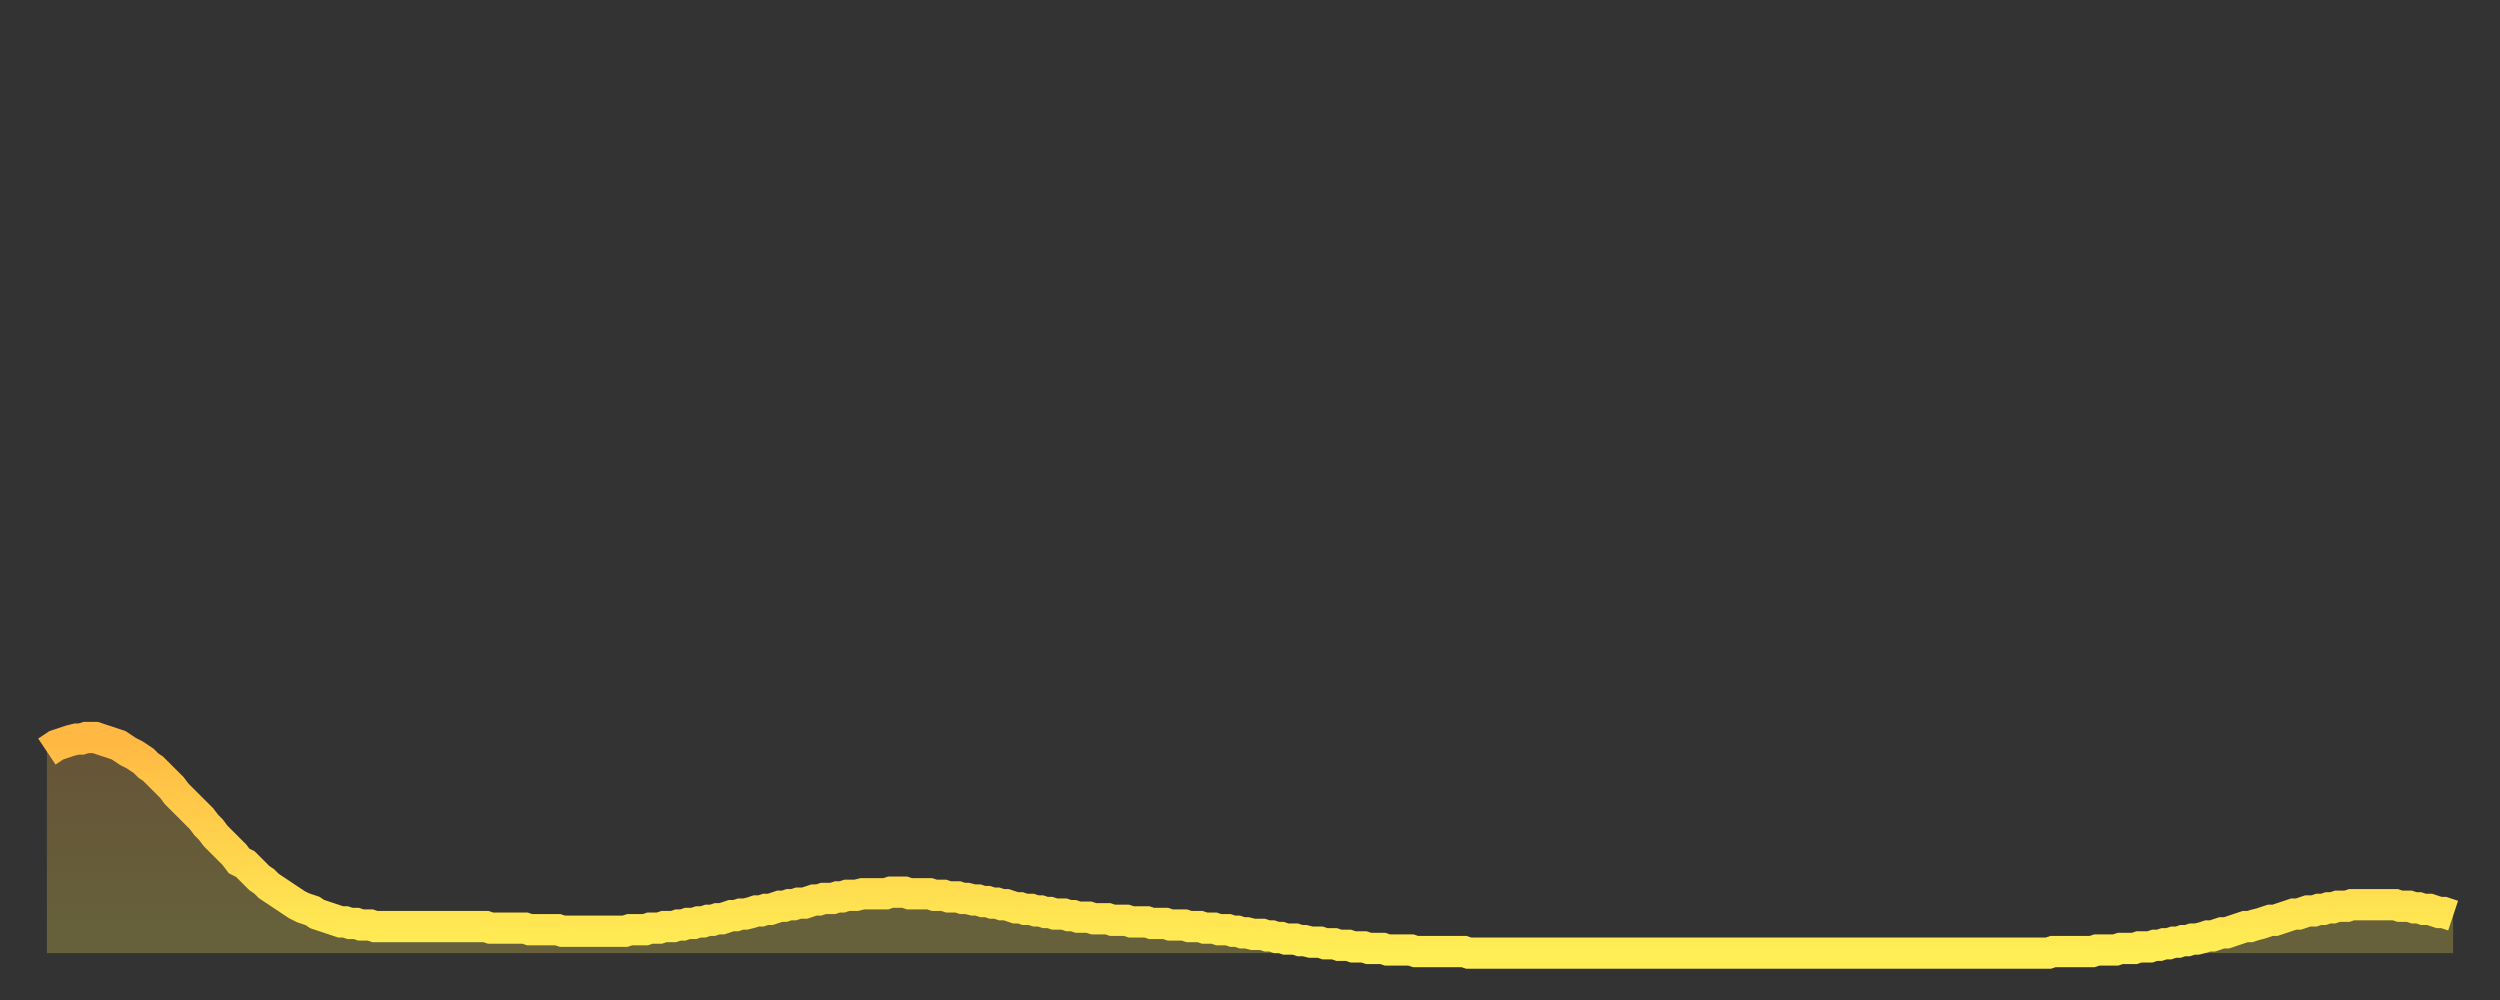<?xml version="1.0" encoding="utf-8" ?>
<svg baseProfile="full" height="64" version="1.1" width="160" xmlns="http://www.w3.org/2000/svg" xmlns:ev="http://www.w3.org/2001/xml-events" xmlns:xlink="http://www.w3.org/1999/xlink"><rect width="100%" height="100%" fill="#333333" stroke="none"/><defs><linearGradient id="id1847772" x1="0" x2="0" y1="0" y2="1"><stop offset="0%" stop-color="#ffb843" /><stop offset="50%" stop-color="#ffd34c" /><stop offset="100%" stop-color="#ffee55" /></linearGradient></defs><g transform="translate(3,3)"><g><path d="M 0.0 45.1 0.3 44.9 0.6 44.7 0.9 44.6 1.2 44.5 1.5 44.4 1.9 44.3 2.2 44.3 2.5 44.2 2.8 44.2 3.1 44.2 3.4 44.3 3.7 44.4 4.0 44.5 4.3 44.6 4.6 44.7 4.9 44.9 5.2 45.1 5.6 45.3 5.9 45.5 6.2 45.7 6.5 46.0 6.8 46.2 7.1 46.5 7.4 46.8 7.7 47.1 8.0 47.4 8.3 47.8 8.6 48.1 8.9 48.4 9.3 48.8 9.6 49.1 9.9 49.4 10.2 49.8 10.5 50.1 10.8 50.5 11.1 50.8 11.4 51.1 11.7 51.4 12.0 51.7 12.3 52.1 12.7 52.3 13.0 52.6 13.3 52.9 13.6 53.2 13.9 53.4 14.2 53.7 14.5 53.9 14.8 54.1 15.1 54.3 15.4 54.5 15.7 54.7 16.0 54.9 16.4 55.1 16.7 55.2 17.0 55.3 17.3 55.5 17.6 55.6 17.9 55.7 18.2 55.8 18.5 55.9 18.8 56.0 19.1 56.0 19.4 56.1 19.8 56.1 20.1 56.2 20.4 56.2 20.7 56.2 21.0 56.3 21.3 56.3 21.6 56.3 21.9 56.3 22.2 56.3 22.5 56.3 22.8 56.3 23.1 56.3 23.5 56.3 23.8 56.3 24.1 56.3 24.4 56.3 24.7 56.3 25.0 56.3 25.3 56.3 25.6 56.3 25.9 56.3 26.2 56.3 26.5 56.3 26.8 56.3 27.2 56.3 27.5 56.3 27.8 56.3 28.1 56.3 28.4 56.4 28.7 56.4 29.0 56.4 29.3 56.4 29.6 56.4 29.9 56.4 30.2 56.4 30.6 56.4 30.9 56.5 31.2 56.5 31.5 56.5 31.8 56.5 32.1 56.5 32.4 56.5 32.7 56.5 33.0 56.6 33.3 56.6 33.6 56.6 33.9 56.6 34.3 56.6 34.6 56.6 34.9 56.6 35.2 56.6 35.5 56.6 35.8 56.6 36.1 56.6 36.4 56.6 36.7 56.6 37.0 56.6 37.3 56.5 37.7 56.5 38.0 56.5 38.3 56.5 38.6 56.4 38.9 56.4 39.2 56.4 39.5 56.3 39.8 56.3 40.1 56.3 40.4 56.2 40.7 56.2 41.0 56.1 41.4 56.1 41.7 56.0 42.0 56.0 42.3 55.9 42.6 55.9 42.9 55.8 43.2 55.8 43.5 55.7 43.8 55.6 44.1 55.6 44.4 55.5 44.7 55.5 45.1 55.4 45.4 55.3 45.7 55.3 46.0 55.2 46.3 55.2 46.6 55.1 46.9 55.0 47.2 55.0 47.5 54.9 47.8 54.9 48.1 54.8 48.5 54.8 48.8 54.7 49.1 54.6 49.4 54.6 49.7 54.5 50.0 54.5 50.3 54.5 50.6 54.4 50.9 54.4 51.2 54.3 51.5 54.3 51.8 54.3 52.2 54.2 52.5 54.2 52.8 54.2 53.1 54.2 53.4 54.2 53.7 54.2 54.0 54.1 54.3 54.1 54.6 54.1 54.9 54.1 55.2 54.2 55.6 54.2 55.9 54.2 56.2 54.2 56.5 54.2 56.8 54.3 57.1 54.3 57.4 54.3 57.7 54.4 58.0 54.4 58.3 54.4 58.6 54.5 58.9 54.5 59.3 54.6 59.6 54.6 59.9 54.7 60.2 54.7 60.5 54.8 60.8 54.8 61.1 54.9 61.4 54.9 61.7 55.0 62.0 55.1 62.3 55.1 62.6 55.2 63.0 55.2 63.3 55.3 63.6 55.3 63.9 55.4 64.2 55.4 64.5 55.5 64.8 55.5 65.1 55.5 65.4 55.6 65.7 55.6 66.0 55.7 66.4 55.7 66.7 55.7 67.0 55.8 67.3 55.8 67.6 55.8 67.9 55.8 68.2 55.9 68.5 55.9 68.8 55.9 69.1 55.9 69.4 56.0 69.7 56.0 70.1 56.0 70.4 56.0 70.7 56.1 71.0 56.1 71.3 56.1 71.6 56.1 71.9 56.2 72.2 56.2 72.5 56.2 72.8 56.2 73.1 56.3 73.5 56.3 73.8 56.3 74.1 56.4 74.4 56.4 74.7 56.4 75.0 56.5 75.3 56.5 75.6 56.5 75.9 56.6 76.2 56.6 76.5 56.7 76.8 56.7 77.2 56.8 77.5 56.8 77.8 56.8 78.1 56.9 78.4 56.9 78.7 57.0 79.0 57.0 79.3 57.1 79.6 57.1 79.9 57.1 80.2 57.2 80.5 57.2 80.9 57.3 81.2 57.3 81.5 57.3 81.8 57.4 82.1 57.4 82.4 57.4 82.7 57.5 83.0 57.5 83.3 57.5 83.6 57.6 83.9 57.6 84.3 57.6 84.6 57.7 84.9 57.7 85.2 57.7 85.5 57.7 85.8 57.8 86.1 57.8 86.4 57.8 86.7 57.8 87.0 57.8 87.3 57.8 87.6 57.9 88.0 57.9 88.3 57.9 88.6 57.9 88.9 57.9 89.2 57.9 89.5 57.9 89.8 57.9 90.1 57.9 90.4 57.9 90.7 57.9 91.0 58.0 91.4 58.0 91.7 58.0 92.0 58.0 92.3 58.0 92.6 58.0 92.9 58.0 93.2 58.0 93.5 58.0 93.8 58.0 94.1 58.0 94.4 58.0 94.7 58.0 95.1 58.0 95.4 58.0 95.7 58.0 96.0 58.0 96.3 58.0 96.6 58.0 96.9 58.0 97.2 58.0 97.5 58.0 97.8 58.0 98.1 58.0 98.4 58.0 98.8 58.0 99.1 58.0 99.4 58.0 99.7 58.0 100.0 58.0 100.3 58.0 100.6 58.0 100.9 58.0 101.2 58.0 101.5 58.0 101.8 58.0 102.2 58.0 102.5 58.0 102.8 58.0 103.1 58.0 103.4 58.0 103.7 58.0 104.0 58.0 104.3 58.0 104.6 58.0 104.9 58.0 105.2 58.0 105.5 58.0 105.9 58.0 106.2 58.0 106.5 58.0 106.8 58.0 107.1 58.0 107.4 58.0 107.7 58.0 108.0 58.0 108.3 58.0 108.6 58.0 108.9 58.0 109.3 58.0 109.6 58.0 109.9 58.0 110.2 58.0 110.5 58.0 110.8 58.0 111.1 58.0 111.4 58.0 111.7 58.0 112.0 58.0 112.3 58.0 112.6 58.0 113.0 58.0 113.3 58.0 113.6 58.0 113.9 58.0 114.2 58.0 114.5 58.0 114.8 58.0 115.1 58.0 115.4 58.0 115.7 58.0 116.0 58.0 116.3 58.0 116.7 58.0 117.0 58.0 117.3 58.0 117.6 58.0 117.9 58.0 118.2 58.0 118.5 58.0 118.8 58.0 119.1 58.0 119.4 58.0 119.7 58.0 120.1 58.0 120.4 58.0 120.7 58.0 121.0 58.0 121.3 58.0 121.6 58.0 121.9 58.0 122.2 58.0 122.5 58.0 122.8 58.0 123.1 58.0 123.4 58.0 123.8 58.0 124.1 58.0 124.4 58.0 124.7 58.0 125.0 58.0 125.3 58.0 125.6 58.0 125.9 58.0 126.2 58.0 126.5 58.0 126.8 58.0 127.2 58.0 127.5 58.0 127.8 58.0 128.1 58.0 128.4 57.9 128.7 57.9 129.0 57.9 129.3 57.9 129.6 57.9 129.9 57.9 130.2 57.9 130.5 57.9 130.9 57.9 131.2 57.8 131.5 57.8 131.8 57.8 132.1 57.8 132.4 57.8 132.7 57.7 133.0 57.7 133.3 57.7 133.6 57.7 133.9 57.6 134.2 57.6 134.6 57.6 134.9 57.5 135.2 57.5 135.5 57.4 135.8 57.4 136.1 57.3 136.4 57.3 136.7 57.2 137.0 57.2 137.3 57.1 137.6 57.1 138.0 57.0 138.3 56.9 138.6 56.9 138.9 56.8 139.2 56.7 139.5 56.7 139.8 56.6 140.1 56.5 140.4 56.4 140.7 56.3 141.0 56.3 141.3 56.2 141.7 56.1 142.0 56.0 142.3 55.9 142.6 55.9 142.9 55.8 143.2 55.7 143.5 55.6 143.8 55.5 144.1 55.5 144.4 55.4 144.7 55.3 145.1 55.3 145.4 55.2 145.7 55.2 146.0 55.1 146.3 55.1 146.6 55.0 146.9 55.0 147.2 55.0 147.5 54.9 147.8 54.9 148.1 54.9 148.4 54.9 148.8 54.9 149.1 54.9 149.4 54.9 149.7 54.9 150.0 54.9 150.3 54.9 150.6 55.0 150.9 55.0 151.2 55.0 151.5 55.1 151.8 55.1 152.1 55.2 152.5 55.2 152.8 55.3 153.1 55.4 153.4 55.4 153.7 55.5 154.0 55.6" fill="none" id="graph-curve" opacity="1" stroke="url(#id1847772)" stroke-width="2" /><path d="M 0 58 L 0.0 45.1 0.3 44.9 0.6 44.7 0.9 44.6 1.2 44.5 1.5 44.4 1.9 44.3 2.2 44.3 2.5 44.2 2.8 44.2 3.1 44.2 3.4 44.3 3.7 44.4 4.0 44.5 4.3 44.6 4.6 44.7 4.9 44.9 5.2 45.1 5.6 45.3 5.9 45.5 6.2 45.7 6.5 46.0 6.8 46.2 7.1 46.5 7.4 46.8 7.7 47.1 8.0 47.4 8.3 47.8 8.6 48.1 8.9 48.4 9.3 48.8 9.6 49.1 9.9 49.4 10.2 49.8 10.5 50.1 10.8 50.5 11.1 50.8 11.4 51.1 11.7 51.4 12.0 51.7 12.3 52.1 12.7 52.3 13.0 52.6 13.3 52.9 13.6 53.2 13.9 53.4 14.2 53.7 14.5 53.9 14.8 54.1 15.1 54.3 15.4 54.5 15.7 54.7 16.0 54.9 16.4 55.1 16.7 55.2 17.0 55.3 17.3 55.5 17.6 55.6 17.9 55.7 18.2 55.8 18.5 55.9 18.8 56.0 19.1 56.0 19.4 56.1 19.8 56.1 20.1 56.2 20.4 56.2 20.7 56.2 21.0 56.3 21.3 56.3 21.6 56.3 21.9 56.3 22.2 56.3 22.5 56.3 22.8 56.3 23.1 56.3 23.5 56.3 23.8 56.3 24.1 56.3 24.4 56.3 24.7 56.3 25.0 56.3 25.3 56.3 25.6 56.3 25.9 56.3 26.2 56.3 26.5 56.3 26.8 56.3 27.2 56.3 27.5 56.3 27.8 56.3 28.1 56.3 28.4 56.4 28.7 56.4 29.0 56.4 29.3 56.4 29.6 56.4 29.9 56.4 30.2 56.4 30.6 56.4 30.9 56.5 31.2 56.5 31.5 56.5 31.8 56.5 32.1 56.5 32.4 56.5 32.7 56.5 33.0 56.6 33.3 56.6 33.6 56.6 33.9 56.6 34.3 56.6 34.6 56.6 34.9 56.6 35.2 56.6 35.5 56.6 35.8 56.6 36.1 56.6 36.4 56.6 36.7 56.6 37.0 56.6 37.3 56.5 37.7 56.5 38.0 56.5 38.3 56.5 38.6 56.4 38.9 56.4 39.2 56.4 39.5 56.3 39.8 56.3 40.1 56.3 40.4 56.2 40.7 56.2 41.0 56.1 41.4 56.1 41.7 56.0 42.0 56.0 42.3 55.9 42.6 55.9 42.9 55.8 43.2 55.8 43.5 55.7 43.8 55.6 44.1 55.6 44.4 55.5 44.7 55.5 45.1 55.4 45.4 55.3 45.7 55.3 46.0 55.2 46.3 55.2 46.6 55.1 46.9 55.0 47.2 55.0 47.5 54.9 47.8 54.9 48.1 54.8 48.5 54.8 48.8 54.7 49.1 54.6 49.4 54.6 49.7 54.5 50.0 54.5 50.3 54.5 50.6 54.4 50.9 54.4 51.2 54.3 51.5 54.3 51.8 54.3 52.2 54.2 52.5 54.2 52.8 54.2 53.1 54.2 53.4 54.2 53.7 54.2 54.0 54.1 54.3 54.1 54.6 54.1 54.9 54.1 55.2 54.2 55.6 54.2 55.9 54.2 56.2 54.2 56.5 54.2 56.8 54.3 57.1 54.3 57.4 54.3 57.7 54.4 58.0 54.4 58.3 54.4 58.6 54.5 58.9 54.5 59.3 54.6 59.6 54.6 59.9 54.7 60.2 54.7 60.5 54.8 60.8 54.8 61.1 54.9 61.4 54.9 61.7 55.0 62.0 55.1 62.3 55.1 62.6 55.2 63.0 55.2 63.3 55.3 63.6 55.3 63.9 55.4 64.2 55.4 64.5 55.5 64.8 55.5 65.1 55.5 65.4 55.6 65.7 55.6 66.0 55.7 66.4 55.7 66.7 55.7 67.0 55.8 67.3 55.8 67.6 55.8 67.9 55.8 68.2 55.9 68.5 55.9 68.8 55.9 69.1 55.9 69.4 56.0 69.7 56.0 70.1 56.0 70.4 56.0 70.7 56.1 71.0 56.1 71.3 56.1 71.6 56.1 71.9 56.2 72.2 56.2 72.5 56.2 72.8 56.2 73.1 56.3 73.5 56.3 73.8 56.3 74.1 56.4 74.4 56.4 74.7 56.4 75.0 56.5 75.3 56.5 75.6 56.5 75.9 56.6 76.2 56.6 76.5 56.7 76.8 56.7 77.2 56.8 77.5 56.8 77.8 56.8 78.1 56.9 78.4 56.9 78.7 57.0 79.0 57.0 79.3 57.1 79.6 57.1 79.9 57.1 80.2 57.2 80.5 57.2 80.9 57.3 81.2 57.3 81.5 57.3 81.8 57.4 82.1 57.4 82.4 57.4 82.7 57.5 83.0 57.5 83.3 57.5 83.6 57.6 83.9 57.6 84.3 57.6 84.6 57.7 84.9 57.7 85.2 57.7 85.5 57.7 85.8 57.8 86.1 57.8 86.4 57.8 86.7 57.8 87.0 57.8 87.3 57.8 87.6 57.9 88.0 57.9 88.3 57.9 88.6 57.9 88.9 57.9 89.2 57.9 89.5 57.9 89.8 57.9 90.1 57.9 90.4 57.9 90.7 57.9 91.0 58.0 91.4 58.0 91.7 58.0 92.0 58.0 92.3 58.0 92.6 58.0 92.9 58.0 93.2 58.0 93.5 58.0 93.8 58.0 94.1 58.0 94.4 58.0 94.7 58.0 95.1 58.0 95.4 58.0 95.7 58.0 96.0 58.0 96.3 58.0 96.6 58.0 96.9 58.0 97.2 58.0 97.5 58.0 97.8 58.0 98.1 58.0 98.4 58.0 98.8 58.0 99.1 58.0 99.4 58.0 99.7 58.0 100.0 58.0 100.3 58.0 100.6 58.0 100.9 58.0 101.2 58.0 101.5 58.0 101.8 58.0 102.2 58.0 102.5 58.0 102.8 58.0 103.1 58.0 103.4 58.0 103.7 58.0 104.0 58.0 104.3 58.0 104.6 58.0 104.9 58.0 105.2 58.0 105.5 58.0 105.9 58.0 106.2 58.0 106.5 58.0 106.8 58.0 107.1 58.0 107.4 58.0 107.7 58.0 108.0 58.0 108.3 58.0 108.6 58.0 108.9 58.0 109.3 58.0 109.6 58.0 109.9 58.0 110.2 58.0 110.5 58.0 110.8 58.0 111.1 58.0 111.4 58.0 111.7 58.0 112.0 58.0 112.3 58.0 112.6 58.0 113.0 58.0 113.3 58.0 113.6 58.0 113.9 58.0 114.2 58.0 114.5 58.0 114.8 58.0 115.1 58.0 115.4 58.0 115.7 58.0 116.0 58.0 116.3 58.0 116.7 58.0 117.0 58.0 117.3 58.0 117.6 58.0 117.9 58.0 118.2 58.0 118.5 58.0 118.8 58.0 119.1 58.0 119.4 58.0 119.7 58.0 120.1 58.0 120.4 58.0 120.7 58.0 121.0 58.0 121.3 58.0 121.6 58.0 121.9 58.0 122.2 58.0 122.5 58.0 122.8 58.0 123.1 58.0 123.4 58.0 123.8 58.0 124.1 58.0 124.4 58.0 124.7 58.0 125.0 58.0 125.3 58.0 125.6 58.0 125.9 58.0 126.2 58.0 126.5 58.0 126.8 58.0 127.2 58.0 127.5 58.0 127.8 58.0 128.1 58.0 128.4 57.9 128.7 57.9 129.0 57.9 129.3 57.9 129.6 57.9 129.9 57.9 130.2 57.9 130.5 57.9 130.9 57.9 131.2 57.8 131.5 57.8 131.8 57.8 132.1 57.8 132.4 57.8 132.7 57.7 133.0 57.7 133.3 57.7 133.6 57.7 133.9 57.6 134.2 57.6 134.6 57.6 134.9 57.5 135.2 57.5 135.5 57.4 135.8 57.4 136.1 57.3 136.4 57.3 136.7 57.2 137.0 57.2 137.3 57.1 137.6 57.1 138.0 57.0 138.3 56.9 138.6 56.9 138.9 56.8 139.2 56.7 139.5 56.7 139.8 56.6 140.1 56.5 140.4 56.4 140.7 56.3 141.0 56.3 141.3 56.2 141.7 56.1 142.0 56.0 142.3 55.9 142.6 55.9 142.9 55.8 143.2 55.7 143.5 55.6 143.8 55.5 144.1 55.5 144.4 55.4 144.7 55.3 145.1 55.3 145.4 55.2 145.7 55.2 146.0 55.1 146.3 55.1 146.6 55.0 146.9 55.0 147.2 55.0 147.5 54.9 147.8 54.9 148.1 54.9 148.4 54.9 148.8 54.9 149.1 54.9 149.4 54.9 149.7 54.9 150.0 54.9 150.3 54.9 150.6 55.0 150.9 55.0 151.2 55.0 151.5 55.1 151.8 55.1 152.1 55.2 152.5 55.2 152.8 55.3 153.1 55.4 153.4 55.4 153.7 55.5 154.0 55.6 154 58" fill="url(#id1847772)" fill-opacity=".25" id="graph-shadow" /></g></g></svg>